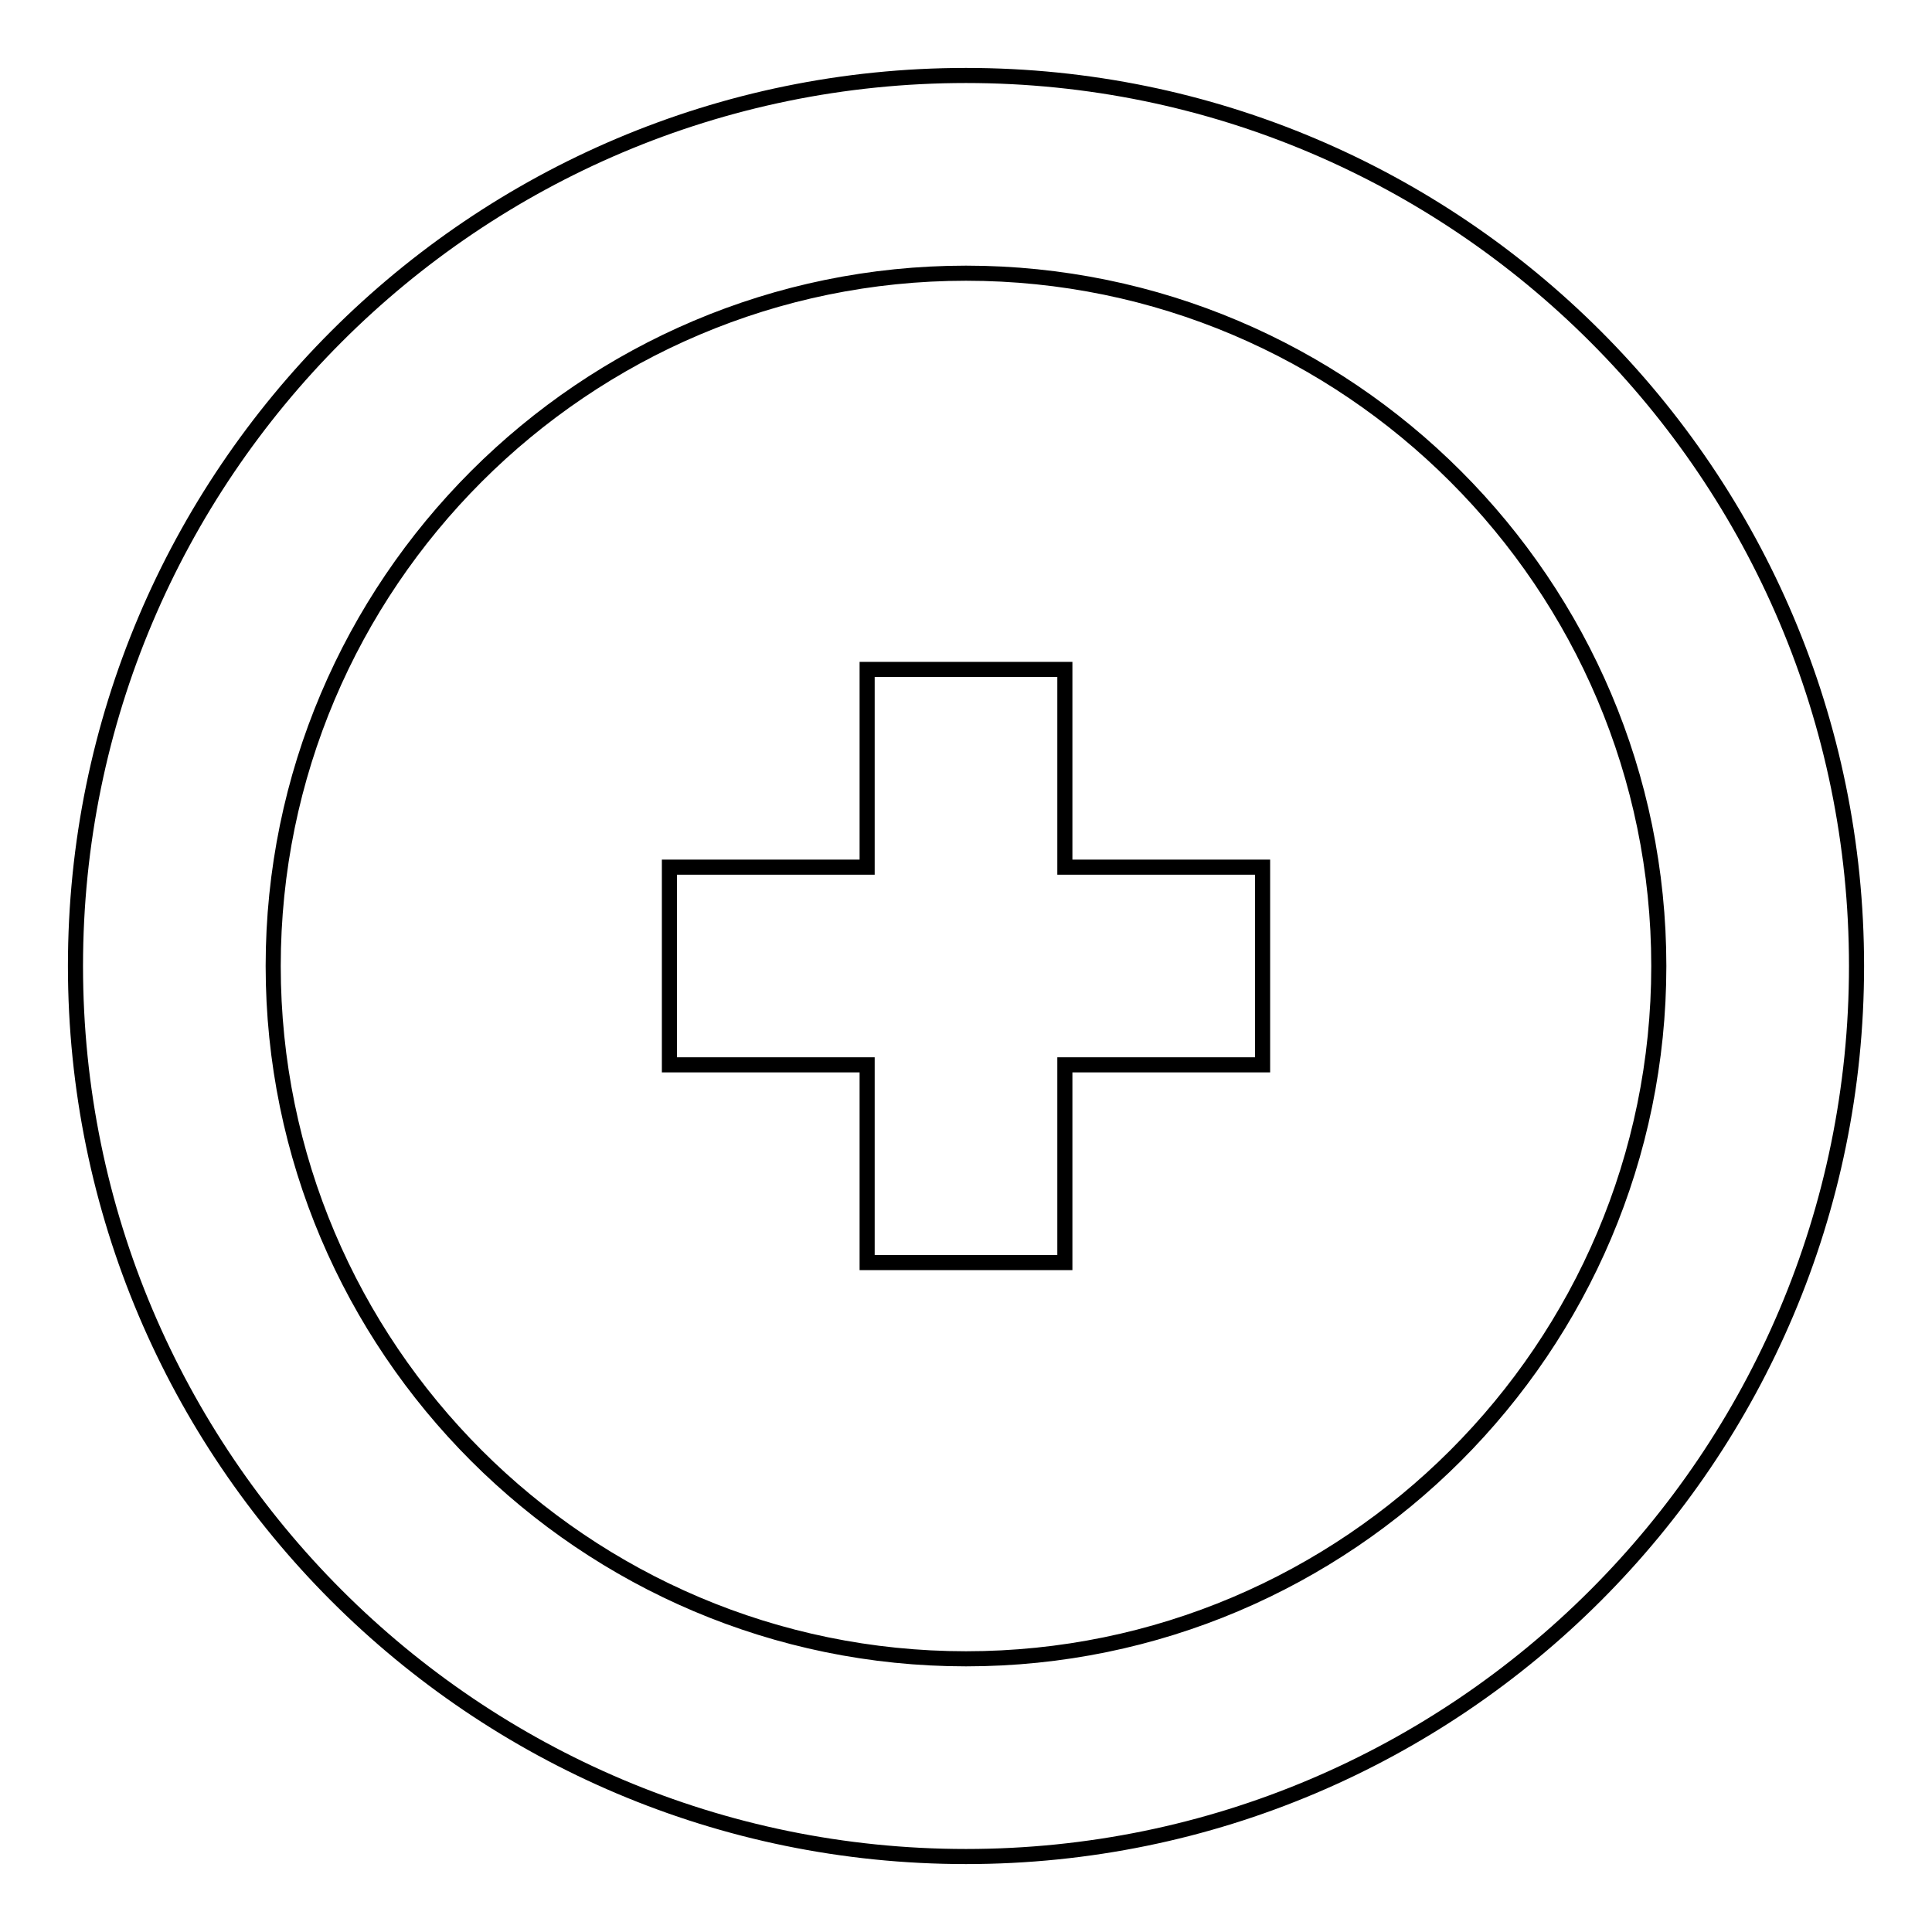 <?xml version="1.0" encoding="utf-8"?>
<!-- Svg Vector Icons : http://www.onlinewebfonts.com/icon -->
<!DOCTYPE svg PUBLIC "-//W3C//DTD SVG 1.1//EN" "http://www.w3.org/Graphics/SVG/1.1/DTD/svg11.dtd">
<svg version="1.1" xmlns="http://www.w3.org/2000/svg" xmlns:xlink="http://www.w3.org/1999/xlink" x="0px" y="0px" viewBox="0 0 256 256" enable-background="new 0 0 256 256" xml:space="preserve">
<g> <path stroke-width="2" fill-opacity="0" stroke="#000000"  d="M128,246c-65.1,0-118-52.9-118-118C10,62.9,62.9,10,128,10c65.1,0,118,52.9,118,118 C246,193.1,193.1,246,128,246z M128,36.2c-50.6,0-91.8,41.2-91.8,91.8c0,50.6,41.2,91.8,91.8,91.8c50.6,0,91.8-41.2,91.8-91.8 C219.8,77.4,178.6,36.2,128,36.2z M141.1,167.3h-26.2v-26.2H88.7v-26.2h26.2V88.7h26.2v26.2h26.2v26.2h-26.2V167.3z"/></g>
</svg>